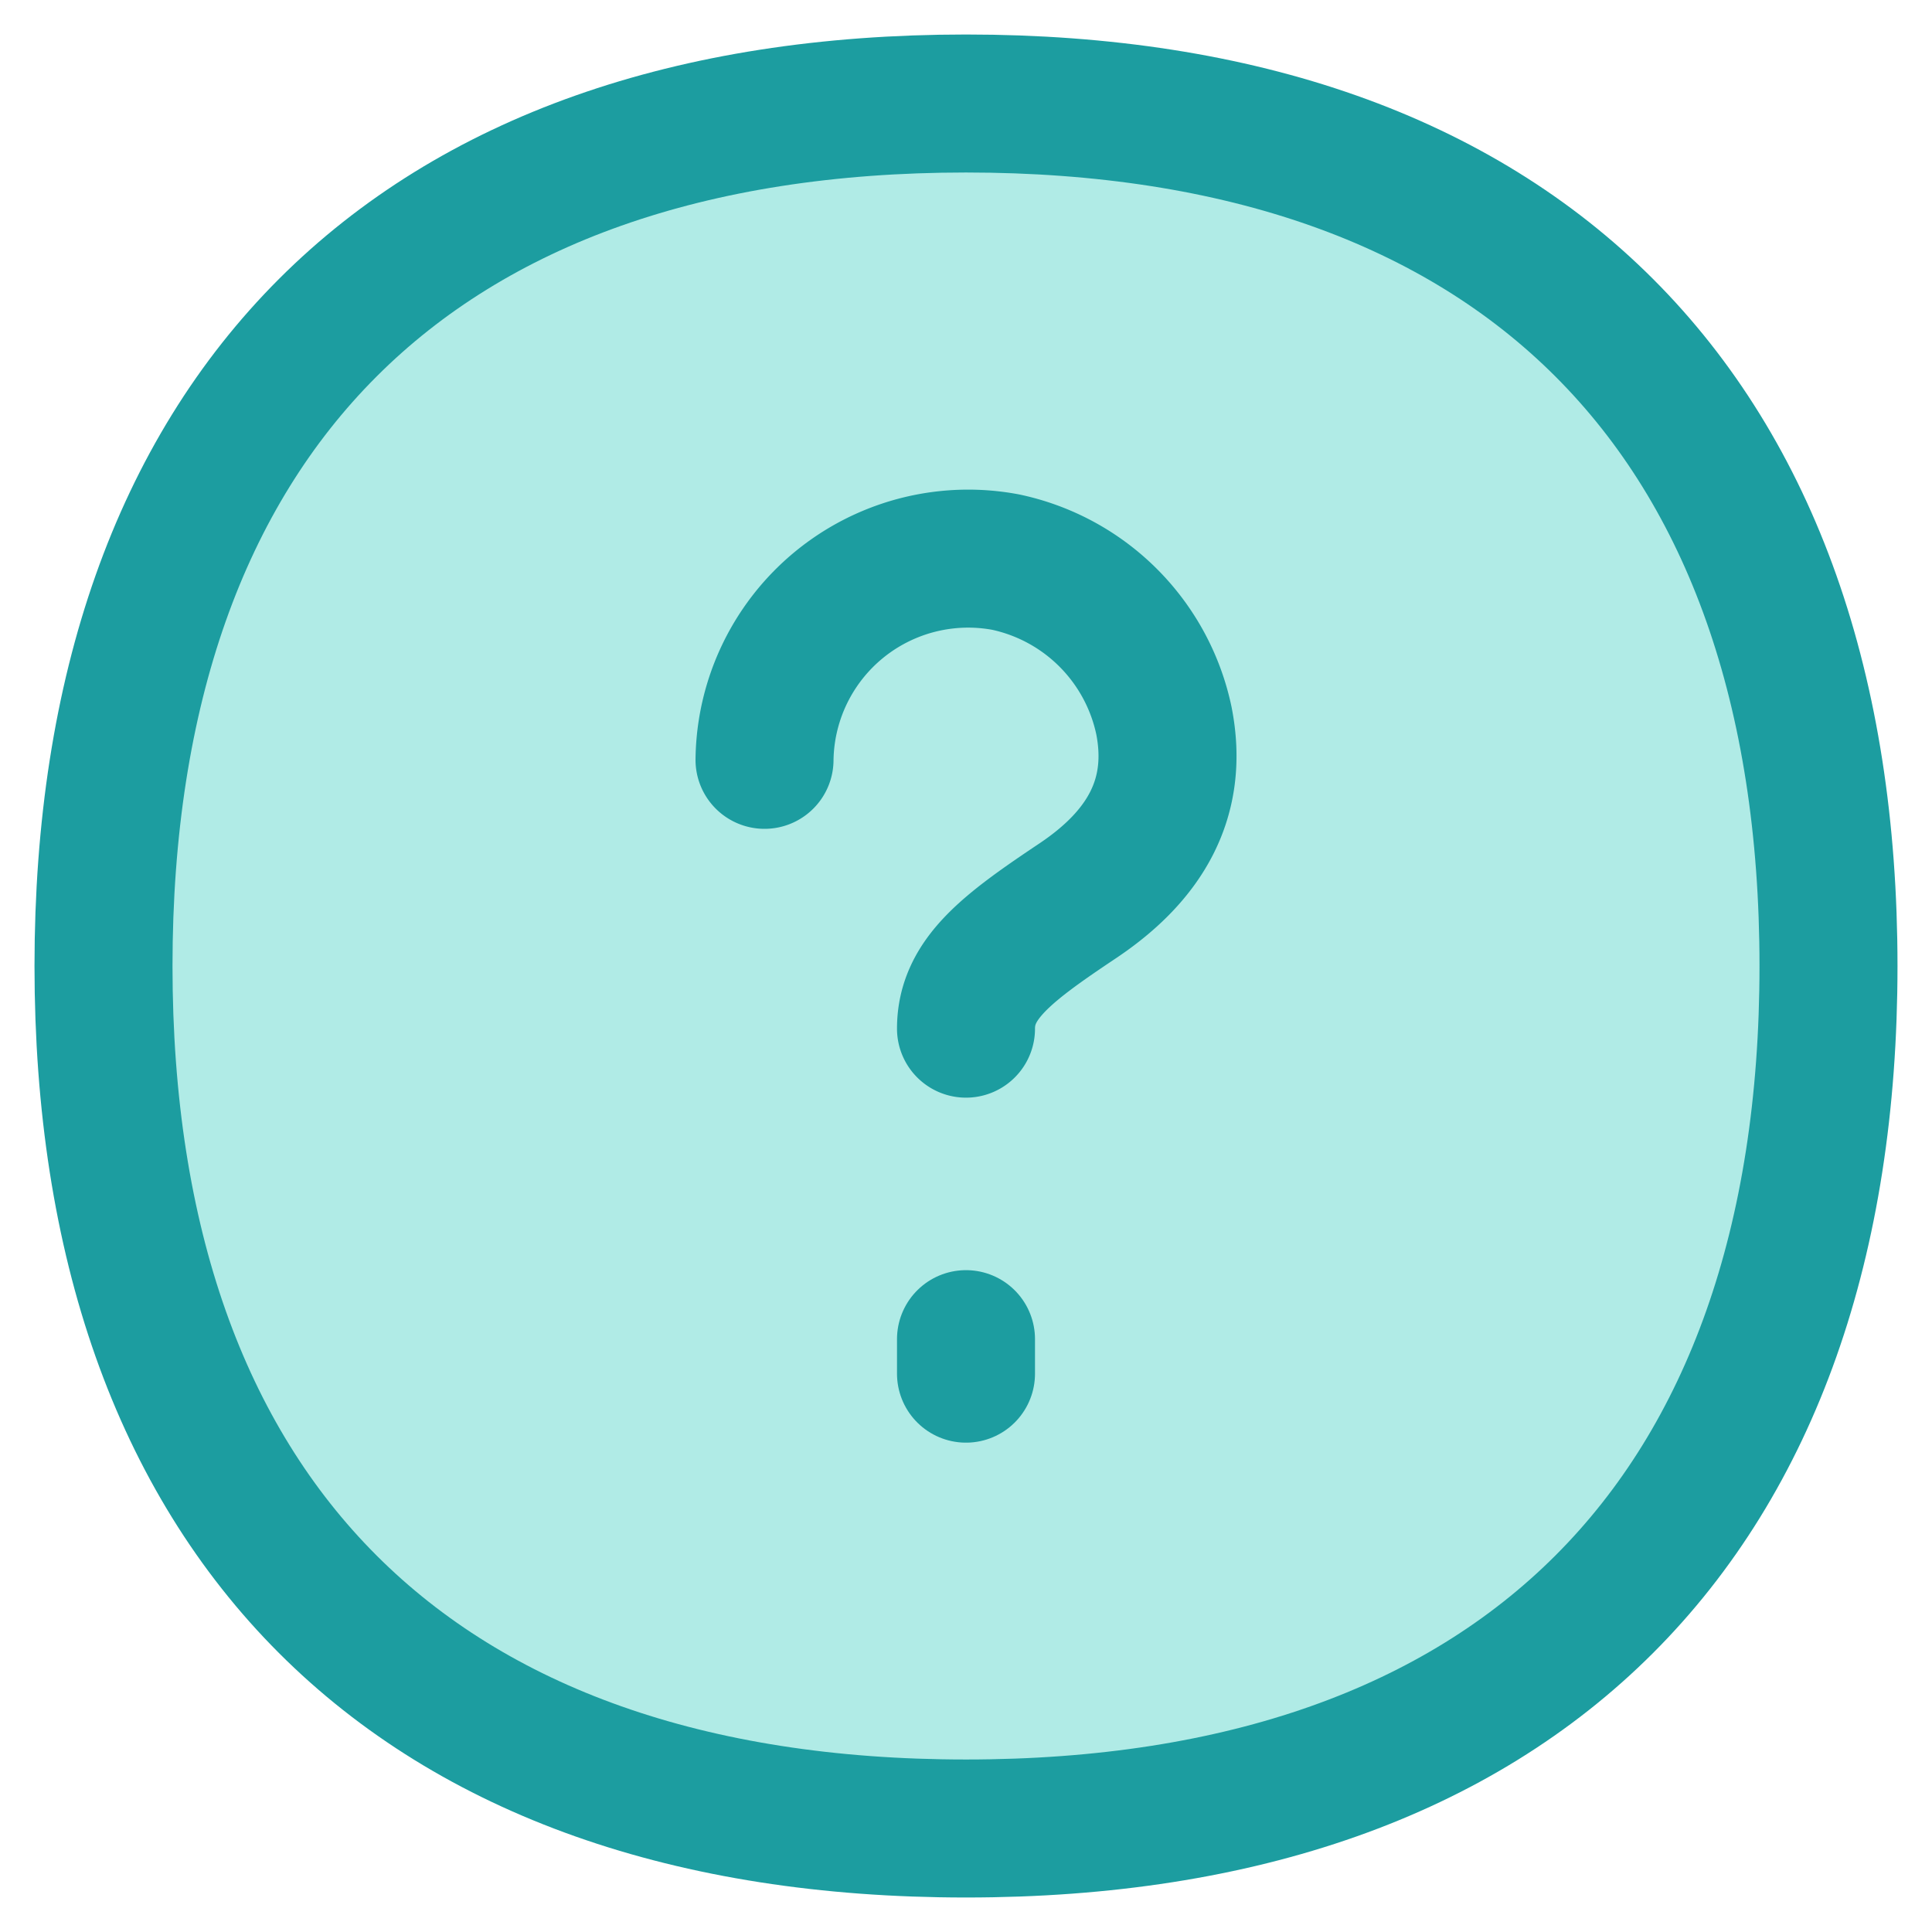 <svg xmlns="http://www.w3.org/2000/svg" fill="none" viewBox="0 0 14 14" height="14" width="14" id="Help-Question-1--Streamline-Flex.svg"><desc>Help Question 1 Streamline Icon: https://streamlinehq.com</desc><g id="Help-Question-1--Streamline-Flex.svg"><path id="Vector" fill="#b0ebe6" d="M7 13.25c4 0 6.25 -2.25 6.25 -6.25S11 0.75 7 0.75 0.75 3 0.75 7 3 13.25 7 13.25Z" stroke-width="1"></path><path id="Vector_2" stroke="#1c9da0" stroke-linecap="round" stroke-linejoin="round" d="M7 7.454c0 -0.36 0.294 -0.582 0.812 -0.928 0.48 -0.322 0.734 -0.738 0.622 -1.305a1.488 1.488 0 0 0 -1.148 -1.148A1.476 1.476 0 0 0 5.54 5.506" stroke-width="1"></path><path id="Vector_3" stroke="#1c9da0" stroke-linecap="round" stroke-linejoin="round" d="m7 9.954 0 -0.25" stroke-width="1"></path><path id="Vector_4" stroke="#1c9da0" stroke-linecap="round" stroke-linejoin="round" d="M7 13.25c4 0 6.25 -2.25 6.25 -6.25S11 0.75 7 0.75 0.75 3 0.75 7 3 13.25 7 13.25Z" stroke-width="1"></path></g></svg>